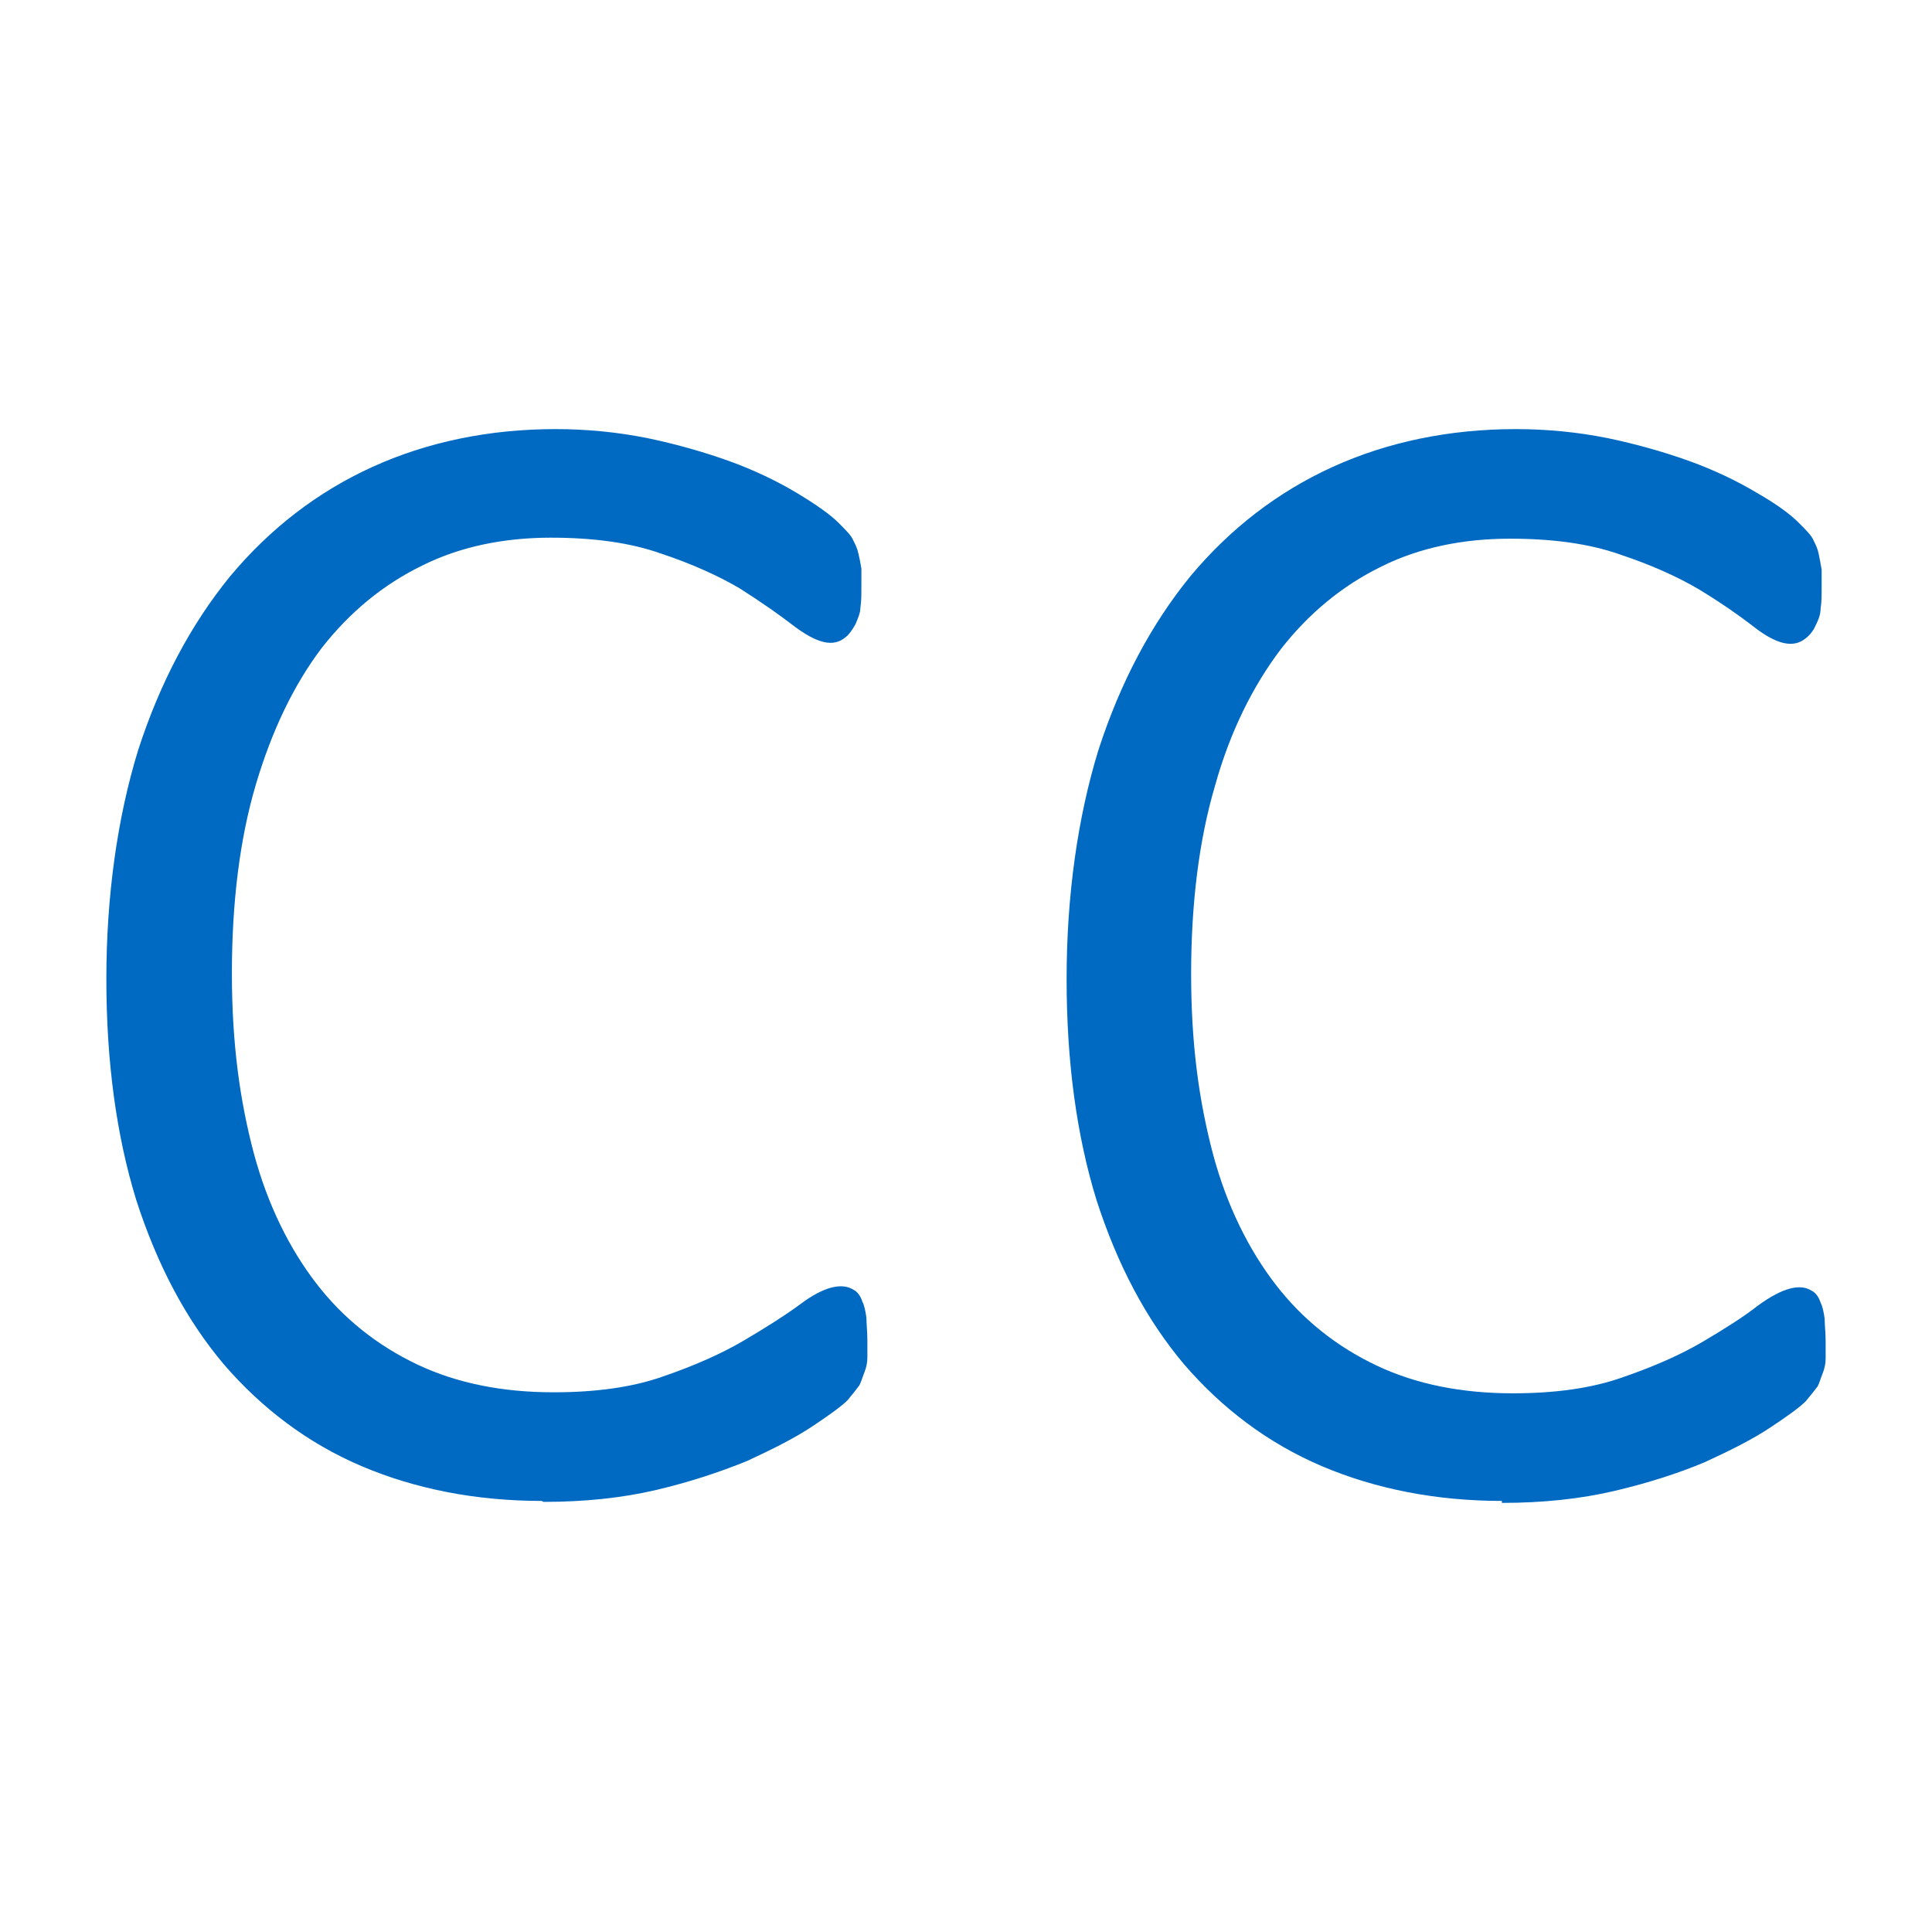 <svg width="40" height="40" viewBox="0 0 40 40" fill="none" xmlns="http://www.w3.org/2000/svg">
<path d="M17.732 27.754C17.732 27.878 17.732 27.981 17.732 28.084C17.732 28.188 17.711 28.27 17.69 28.352C17.67 28.435 17.649 28.497 17.608 28.559C17.567 28.621 17.505 28.703 17.401 28.806C17.298 28.909 17.072 29.074 16.721 29.322C16.37 29.549 15.917 29.796 15.401 30.023C14.865 30.25 14.246 30.456 13.566 30.621C12.864 30.786 12.101 30.868 11.277 30.868C9.936 30.868 8.719 30.642 7.626 30.167C6.533 29.693 5.605 29.012 4.842 28.105C4.079 27.198 3.481 26.084 3.069 24.764C2.656 23.444 2.45 21.939 2.45 20.248C2.45 18.557 2.677 16.948 3.11 15.566C3.543 14.184 4.162 13.009 4.966 12.06C5.77 11.091 6.719 10.369 7.832 9.854C8.946 9.338 10.184 9.091 11.545 9.091C12.184 9.091 12.803 9.153 13.401 9.276C13.999 9.4 14.556 9.544 15.05 9.73C15.545 9.916 15.999 10.122 16.412 10.369C16.803 10.617 17.092 10.802 17.236 10.947C17.381 11.091 17.484 11.194 17.525 11.277C17.567 11.339 17.587 11.421 17.608 11.504C17.628 11.586 17.649 11.669 17.649 11.792C17.649 11.895 17.649 12.019 17.649 12.143C17.649 12.308 17.649 12.432 17.628 12.555C17.628 12.679 17.587 12.761 17.546 12.844C17.505 12.927 17.463 12.988 17.401 13.03C17.34 13.071 17.278 13.091 17.195 13.091C17.03 13.091 16.824 12.968 16.535 12.741C16.247 12.514 15.875 12.267 15.422 11.998C14.968 11.73 14.411 11.462 13.751 11.256C13.091 11.029 12.308 10.926 11.4 10.926C10.41 10.926 9.482 11.132 8.637 11.524C7.791 11.937 7.09 12.514 6.492 13.298C5.894 14.081 5.42 15.051 5.09 16.185C4.76 17.34 4.595 18.639 4.595 20.124C4.595 21.609 4.76 22.805 5.048 23.898C5.358 24.991 5.811 25.919 6.389 26.682C6.966 27.445 7.688 28.002 8.554 28.414C9.42 28.806 10.39 29.012 11.483 29.012C12.37 29.012 13.153 28.909 13.813 28.682C14.473 28.456 15.05 28.208 15.525 27.94C15.999 27.672 16.391 27.404 16.68 27.198C16.989 26.971 17.216 26.868 17.381 26.868C17.443 26.868 17.505 26.868 17.546 26.909C17.587 26.929 17.628 26.991 17.649 27.053C17.67 27.115 17.69 27.218 17.711 27.342C17.711 27.466 17.732 27.61 17.732 27.796" fill="#006AC3"/>
<path d="M11.215 31.075C9.853 31.075 8.595 30.827 7.482 30.353C6.368 29.878 5.42 29.157 4.636 28.249C3.852 27.321 3.254 26.187 2.821 24.846C2.409 23.506 2.202 21.98 2.202 20.268C2.202 18.556 2.429 16.927 2.862 15.525C3.316 14.123 3.955 12.926 4.76 11.937C5.585 10.947 6.574 10.184 7.709 9.668C8.843 9.152 10.121 8.884 11.503 8.884C12.143 8.884 12.782 8.946 13.401 9.07C13.999 9.194 14.576 9.359 15.092 9.544C15.607 9.73 16.082 9.957 16.494 10.204C16.907 10.452 17.195 10.658 17.36 10.823C17.525 10.988 17.628 11.091 17.669 11.194C17.711 11.277 17.752 11.359 17.773 11.462C17.793 11.545 17.814 11.648 17.834 11.771C17.834 11.875 17.834 11.998 17.834 12.143C17.834 12.308 17.834 12.452 17.814 12.576C17.814 12.7 17.752 12.823 17.711 12.926C17.649 13.03 17.587 13.133 17.505 13.194C17.257 13.401 16.927 13.339 16.391 12.926C16.123 12.72 15.772 12.473 15.319 12.184C14.865 11.916 14.308 11.668 13.689 11.462C13.05 11.235 12.287 11.132 11.4 11.132C10.431 11.132 9.523 11.318 8.74 11.71C7.936 12.101 7.234 12.679 6.657 13.421C6.08 14.184 5.626 15.133 5.296 16.247C4.966 17.36 4.801 18.68 4.801 20.144C4.801 21.609 4.966 22.784 5.255 23.877C5.543 24.95 5.997 25.857 6.554 26.579C7.111 27.3 7.812 27.857 8.637 28.249C9.462 28.641 10.41 28.826 11.462 28.826C12.328 28.826 13.091 28.724 13.731 28.497C14.39 28.27 14.947 28.022 15.401 27.754C15.855 27.486 16.247 27.239 16.556 27.012C17.071 26.62 17.443 26.558 17.669 26.702C17.752 26.744 17.814 26.826 17.855 26.95C17.896 27.032 17.917 27.136 17.938 27.28C17.938 27.404 17.958 27.569 17.958 27.754C17.958 27.878 17.958 28.002 17.958 28.105C17.958 28.208 17.938 28.311 17.896 28.414C17.855 28.517 17.834 28.6 17.793 28.682C17.731 28.765 17.649 28.868 17.546 28.992C17.422 29.115 17.195 29.28 16.824 29.528C16.453 29.775 15.999 30.002 15.463 30.25C14.906 30.476 14.287 30.683 13.586 30.848C12.885 31.013 12.101 31.095 11.256 31.095L11.215 31.075ZM11.503 9.276C10.183 9.276 8.967 9.524 7.894 10.018C6.801 10.514 5.873 11.235 5.09 12.184C4.306 13.112 3.708 14.287 3.275 15.628C2.842 16.989 2.615 18.536 2.615 20.247C2.615 21.959 2.821 23.423 3.234 24.702C3.625 25.981 4.223 27.094 4.966 27.96C5.708 28.827 6.616 29.507 7.667 29.961C8.719 30.415 9.936 30.641 11.235 30.641C12.04 30.641 12.803 30.559 13.483 30.394C14.164 30.229 14.762 30.043 15.298 29.817C15.813 29.59 16.247 29.363 16.597 29.136C17.01 28.847 17.175 28.723 17.257 28.641C17.381 28.538 17.422 28.455 17.443 28.414C17.463 28.373 17.484 28.311 17.505 28.249C17.505 28.187 17.546 28.105 17.546 28.022C17.546 27.94 17.546 27.837 17.546 27.713C17.546 27.548 17.546 27.404 17.525 27.3C17.525 27.197 17.505 27.115 17.463 27.053V27.012H17.381C17.319 27.012 17.154 27.053 16.803 27.3C16.473 27.548 16.081 27.795 15.628 28.064C15.153 28.352 14.556 28.6 13.875 28.826C13.194 29.053 12.39 29.177 11.462 29.177C10.348 29.177 9.338 28.971 8.451 28.558C7.564 28.146 6.822 27.548 6.203 26.764C5.605 25.981 5.151 25.032 4.821 23.918C4.512 22.805 4.347 21.506 4.347 20.082C4.347 18.577 4.512 17.236 4.863 16.082C5.213 14.906 5.688 13.916 6.306 13.133C6.925 12.328 7.667 11.71 8.534 11.297C9.379 10.885 10.348 10.678 11.38 10.678C12.307 10.678 13.133 10.802 13.813 11.029C14.473 11.256 15.05 11.503 15.525 11.792C15.999 12.081 16.37 12.328 16.659 12.555C16.989 12.823 17.133 12.844 17.174 12.844C17.216 12.844 17.236 12.844 17.236 12.823C17.257 12.803 17.298 12.761 17.319 12.7C17.34 12.638 17.381 12.555 17.381 12.452C17.381 12.349 17.401 12.225 17.401 12.081C17.401 11.957 17.401 11.854 17.401 11.751C17.401 11.668 17.381 11.586 17.36 11.503C17.36 11.421 17.319 11.38 17.298 11.338C17.298 11.318 17.236 11.235 17.051 11.05C16.906 10.905 16.638 10.72 16.267 10.493C15.875 10.266 15.442 10.039 14.947 9.874C14.452 9.689 13.896 9.544 13.318 9.421C12.72 9.297 12.122 9.235 11.503 9.235V9.276Z" fill="#006AC3"/>
<path d="M37.611 27.754C37.611 27.878 37.611 27.981 37.611 28.084C37.611 28.188 37.591 28.27 37.57 28.352C37.55 28.435 37.529 28.497 37.488 28.559C37.446 28.621 37.385 28.703 37.281 28.806C37.178 28.909 36.952 29.074 36.601 29.322C36.25 29.549 35.797 29.796 35.281 30.023C34.745 30.25 34.126 30.456 33.446 30.621C32.744 30.786 31.981 30.868 31.156 30.868C29.816 30.868 28.599 30.642 27.506 30.167C26.413 29.693 25.485 29.012 24.722 28.105C23.959 27.198 23.361 26.084 22.949 24.764C22.536 23.444 22.33 21.939 22.33 20.248C22.33 18.557 22.557 16.948 22.99 15.566C23.423 14.184 24.041 13.009 24.846 12.06C25.65 11.091 26.599 10.369 27.712 9.854C28.826 9.338 30.063 9.091 31.424 9.091C32.064 9.091 32.682 9.153 33.281 9.276C33.879 9.4 34.435 9.544 34.93 9.73C35.425 9.916 35.879 10.122 36.291 10.369C36.683 10.617 36.972 10.802 37.116 10.947C37.261 11.091 37.364 11.194 37.405 11.277C37.446 11.339 37.467 11.421 37.488 11.504C37.508 11.586 37.529 11.669 37.529 11.792C37.529 11.895 37.529 12.019 37.529 12.143C37.529 12.308 37.529 12.432 37.508 12.555C37.508 12.679 37.467 12.761 37.426 12.844C37.385 12.927 37.343 12.988 37.281 13.03C37.219 13.071 37.158 13.091 37.075 13.091C36.91 13.091 36.704 12.968 36.415 12.741C36.127 12.514 35.755 12.267 35.302 11.998C34.848 11.73 34.291 11.462 33.631 11.256C32.971 11.029 32.188 10.926 31.28 10.926C30.27 10.926 29.362 11.132 28.517 11.524C27.671 11.937 26.97 12.514 26.372 13.298C25.774 14.081 25.299 15.051 24.97 16.185C24.64 17.34 24.475 18.639 24.475 20.124C24.475 21.609 24.64 22.805 24.928 23.898C25.238 24.991 25.691 25.919 26.269 26.682C26.846 27.445 27.568 28.002 28.434 28.414C29.3 28.806 30.27 29.012 31.363 29.012C32.249 29.012 33.033 28.909 33.693 28.682C34.353 28.456 34.93 28.208 35.405 27.94C35.879 27.672 36.271 27.404 36.56 27.198C36.869 26.971 37.096 26.868 37.261 26.868C37.323 26.868 37.385 26.868 37.426 26.909C37.467 26.929 37.508 26.991 37.529 27.053C37.55 27.115 37.57 27.218 37.591 27.342C37.591 27.466 37.611 27.61 37.611 27.796" fill="#006AC3"/>
<path d="M31.095 31.075C29.734 31.075 28.476 30.827 27.363 30.353C26.249 29.878 25.3 29.157 24.517 28.249C23.733 27.321 23.135 26.187 22.702 24.846C22.289 23.506 22.083 21.98 22.083 20.268C22.083 18.556 22.31 16.927 22.743 15.525C23.197 14.123 23.836 12.926 24.64 11.937C25.465 10.947 26.455 10.184 27.589 9.668C28.724 9.152 30.002 8.884 31.384 8.884C32.023 8.884 32.663 8.946 33.281 9.07C33.879 9.194 34.457 9.359 34.972 9.544C35.488 9.73 35.962 9.957 36.375 10.204C36.808 10.452 37.076 10.658 37.241 10.823C37.406 10.988 37.509 11.091 37.55 11.194C37.591 11.277 37.633 11.359 37.653 11.462C37.674 11.565 37.694 11.668 37.715 11.792C37.715 11.895 37.715 12.019 37.715 12.163C37.715 12.328 37.715 12.473 37.694 12.596C37.694 12.741 37.633 12.864 37.591 12.947C37.55 13.05 37.468 13.153 37.385 13.215C37.138 13.421 36.787 13.359 36.272 12.947C36.003 12.741 35.653 12.493 35.178 12.204C34.725 11.936 34.168 11.689 33.549 11.483C32.91 11.256 32.147 11.153 31.26 11.153C30.291 11.153 29.384 11.338 28.6 11.73C27.796 12.122 27.094 12.7 26.517 13.442C25.939 14.205 25.465 15.154 25.156 16.267C24.826 17.381 24.661 18.701 24.661 20.165C24.661 21.629 24.826 22.805 25.115 23.898C25.403 24.97 25.857 25.878 26.414 26.599C26.971 27.321 27.672 27.878 28.497 28.27C29.322 28.662 30.27 28.847 31.322 28.847C32.188 28.847 32.951 28.744 33.591 28.517C34.251 28.29 34.807 28.043 35.261 27.775C35.715 27.507 36.106 27.259 36.395 27.032C36.931 26.64 37.282 26.579 37.509 26.723C37.591 26.764 37.653 26.847 37.694 26.971C37.736 27.053 37.756 27.156 37.777 27.3C37.777 27.424 37.798 27.589 37.798 27.775C37.798 27.899 37.798 28.022 37.798 28.125C37.798 28.229 37.777 28.332 37.736 28.435C37.694 28.538 37.674 28.62 37.633 28.703C37.571 28.785 37.488 28.889 37.385 29.012C37.261 29.136 37.035 29.301 36.663 29.548C36.292 29.796 35.839 30.023 35.302 30.27C34.766 30.497 34.127 30.703 33.426 30.868C32.724 31.033 31.941 31.116 31.095 31.116V31.075ZM31.384 9.276C30.064 9.276 28.847 9.524 27.775 10.018C26.682 10.514 25.754 11.235 24.97 12.184C24.186 13.112 23.588 14.287 23.155 15.628C22.722 16.989 22.495 18.536 22.495 20.247C22.495 21.959 22.702 23.423 23.114 24.702C23.506 25.981 24.104 27.094 24.846 27.96C25.589 28.827 26.496 29.507 27.548 29.961C28.6 30.415 29.817 30.641 31.116 30.641C31.92 30.641 32.683 30.559 33.364 30.394C34.044 30.229 34.642 30.043 35.178 29.817C35.694 29.59 36.127 29.363 36.478 29.136C36.89 28.847 37.055 28.723 37.138 28.641C37.261 28.538 37.303 28.455 37.323 28.414C37.344 28.373 37.365 28.311 37.385 28.249C37.385 28.187 37.426 28.105 37.426 28.022C37.426 27.94 37.426 27.837 37.426 27.713C37.426 27.548 37.426 27.404 37.406 27.3C37.406 27.197 37.385 27.115 37.344 27.053V27.012H37.261C37.2 27.012 37.035 27.053 36.684 27.3C36.375 27.527 35.983 27.795 35.508 28.064C35.014 28.352 34.436 28.6 33.755 28.826C33.075 29.053 32.271 29.177 31.343 29.177C30.229 29.177 29.218 28.971 28.332 28.558C27.445 28.146 26.703 27.548 26.084 26.764C25.486 25.981 25.032 25.032 24.702 23.918C24.372 22.805 24.228 21.505 24.228 20.082C24.228 18.577 24.393 17.236 24.743 16.082C25.094 14.927 25.568 13.937 26.187 13.133C26.806 12.328 27.548 11.71 28.414 11.297C29.26 10.885 30.229 10.678 31.26 10.678C32.188 10.678 33.013 10.802 33.694 11.029C34.354 11.256 34.931 11.503 35.405 11.792C35.88 12.081 36.251 12.328 36.54 12.555C36.87 12.823 37.014 12.844 37.055 12.844C37.096 12.844 37.117 12.844 37.117 12.823C37.138 12.803 37.179 12.761 37.2 12.7C37.22 12.638 37.261 12.555 37.261 12.452C37.261 12.349 37.282 12.225 37.282 12.081C37.282 11.957 37.282 11.854 37.282 11.751C37.282 11.648 37.261 11.586 37.241 11.503C37.241 11.441 37.2 11.38 37.179 11.338C37.179 11.318 37.117 11.235 36.931 11.05C36.787 10.905 36.54 10.72 36.148 10.493C35.756 10.266 35.323 10.039 34.828 9.874C34.333 9.689 33.776 9.544 33.199 9.421C32.601 9.297 32.003 9.235 31.384 9.235V9.276Z" fill="#006AC3"/>
</svg>
